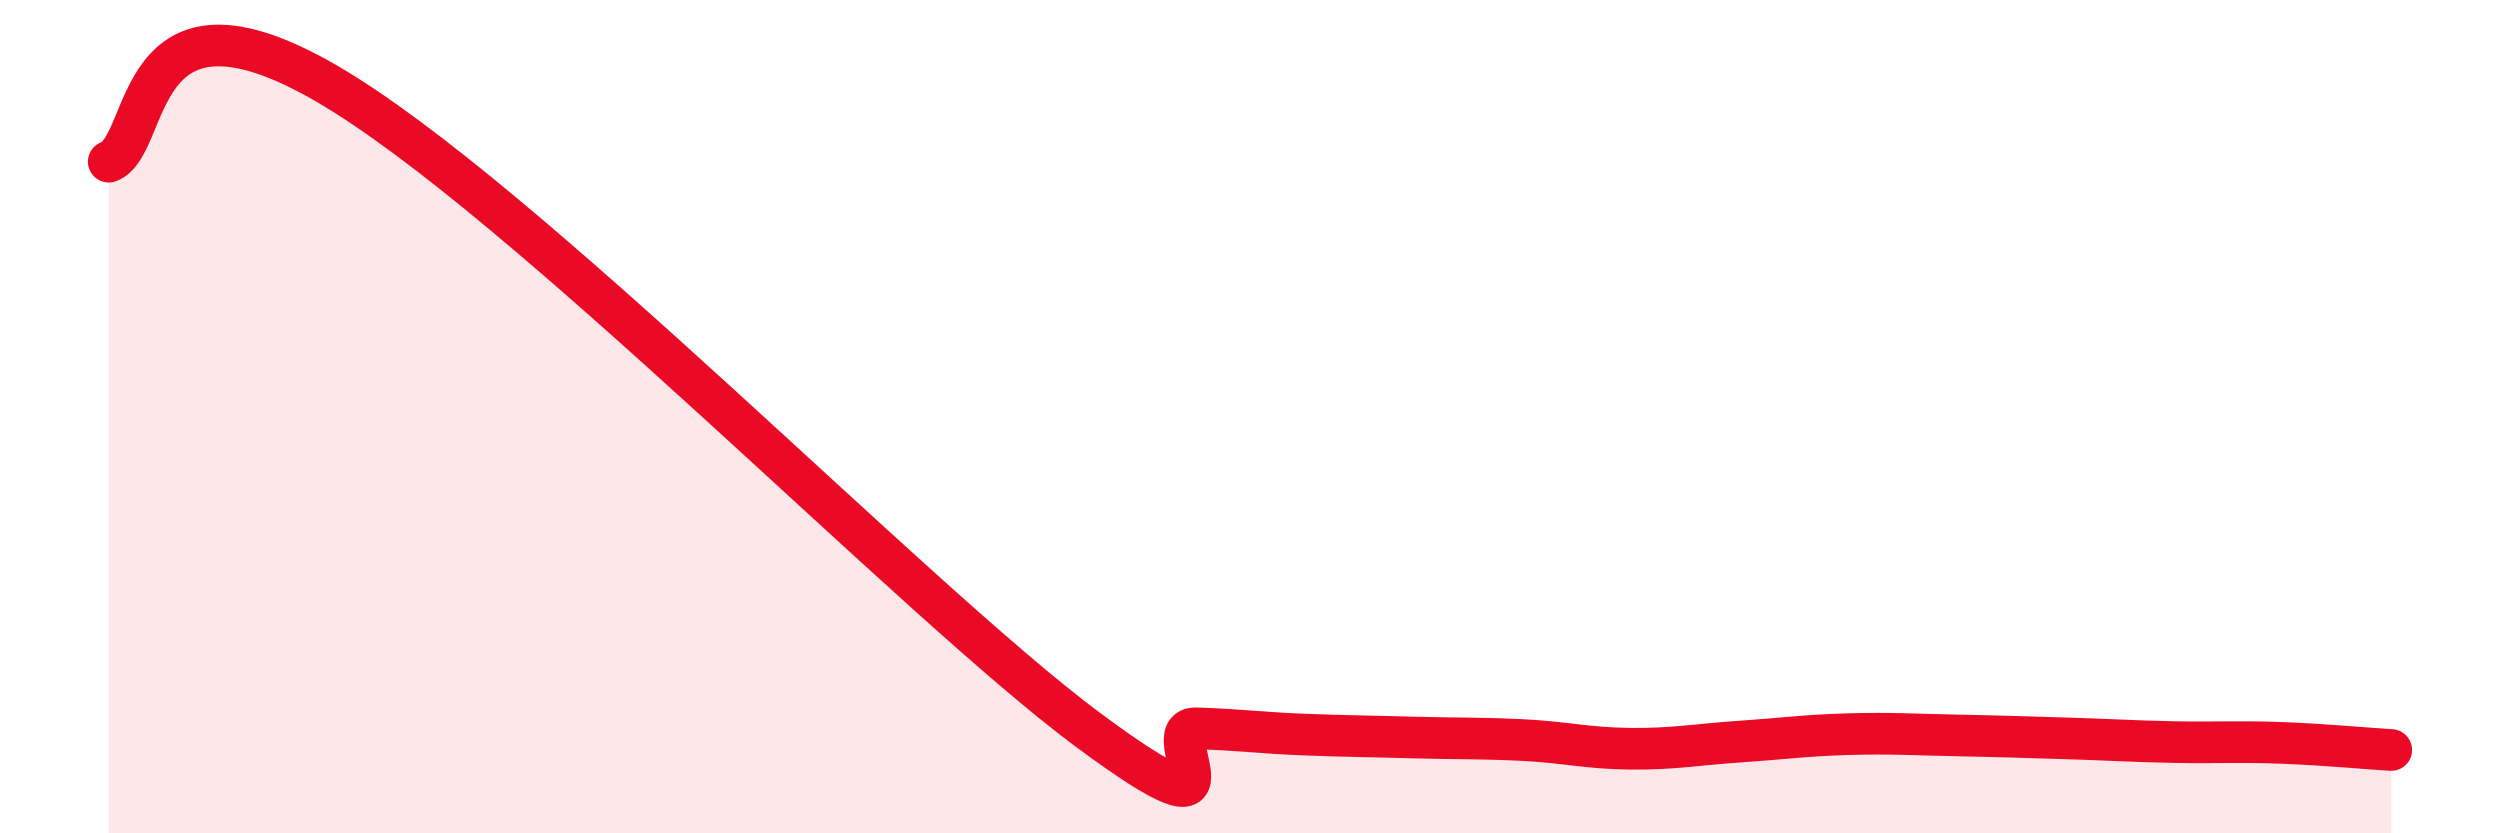 
    <svg width="60" height="20" viewBox="0 0 60 20" xmlns="http://www.w3.org/2000/svg">
      <path
        d="M 2.61,3.88 C 3.65,3.5 3.13,-0.72 7.83,2 C 12.53,4.72 21.92,14.4 26.09,17.5 C 30.26,20.6 27.66,17.45 28.7,17.48 C 29.74,17.51 30.26,17.59 31.3,17.63 C 32.34,17.67 32.87,17.67 33.91,17.7 C 34.95,17.73 35.48,17.71 36.52,17.76 C 37.56,17.81 38.09,17.96 39.13,17.97 C 40.17,17.98 40.7,17.87 41.74,17.8 C 42.78,17.73 43.31,17.65 44.35,17.62 C 45.39,17.59 45.92,17.63 46.96,17.65 C 48,17.67 48.53,17.69 49.57,17.72 C 50.61,17.75 51.13,17.79 52.17,17.81 C 53.21,17.83 53.74,17.79 54.78,17.83 C 55.82,17.87 56.87,17.97 57.39,18L57.39 20L2.61 20Z"
        fill="#EB0A25"
        opacity="0.1"
        stroke-linecap="round"
        stroke-linejoin="round"
      />
      <path
        d="M 2.61,3.88 C 3.65,3.5 3.13,-0.72 7.83,2 C 12.53,4.72 21.92,14.4 26.09,17.5 C 30.26,20.6 27.66,17.45 28.7,17.48 C 29.74,17.51 30.26,17.59 31.3,17.63 C 32.34,17.67 32.87,17.67 33.91,17.7 C 34.95,17.73 35.48,17.71 36.52,17.76 C 37.56,17.81 38.09,17.96 39.13,17.97 C 40.17,17.98 40.7,17.87 41.74,17.8 C 42.78,17.73 43.31,17.65 44.35,17.62 C 45.39,17.59 45.92,17.63 46.96,17.65 C 48,17.67 48.53,17.69 49.57,17.72 C 50.61,17.75 51.13,17.79 52.17,17.81 C 53.21,17.83 53.74,17.79 54.78,17.83 C 55.82,17.87 56.87,17.97 57.39,18"
        stroke="#EB0A25"
        stroke-width="1"
        fill="none"
        stroke-linecap="round"
        stroke-linejoin="round"
      />
    </svg>
  